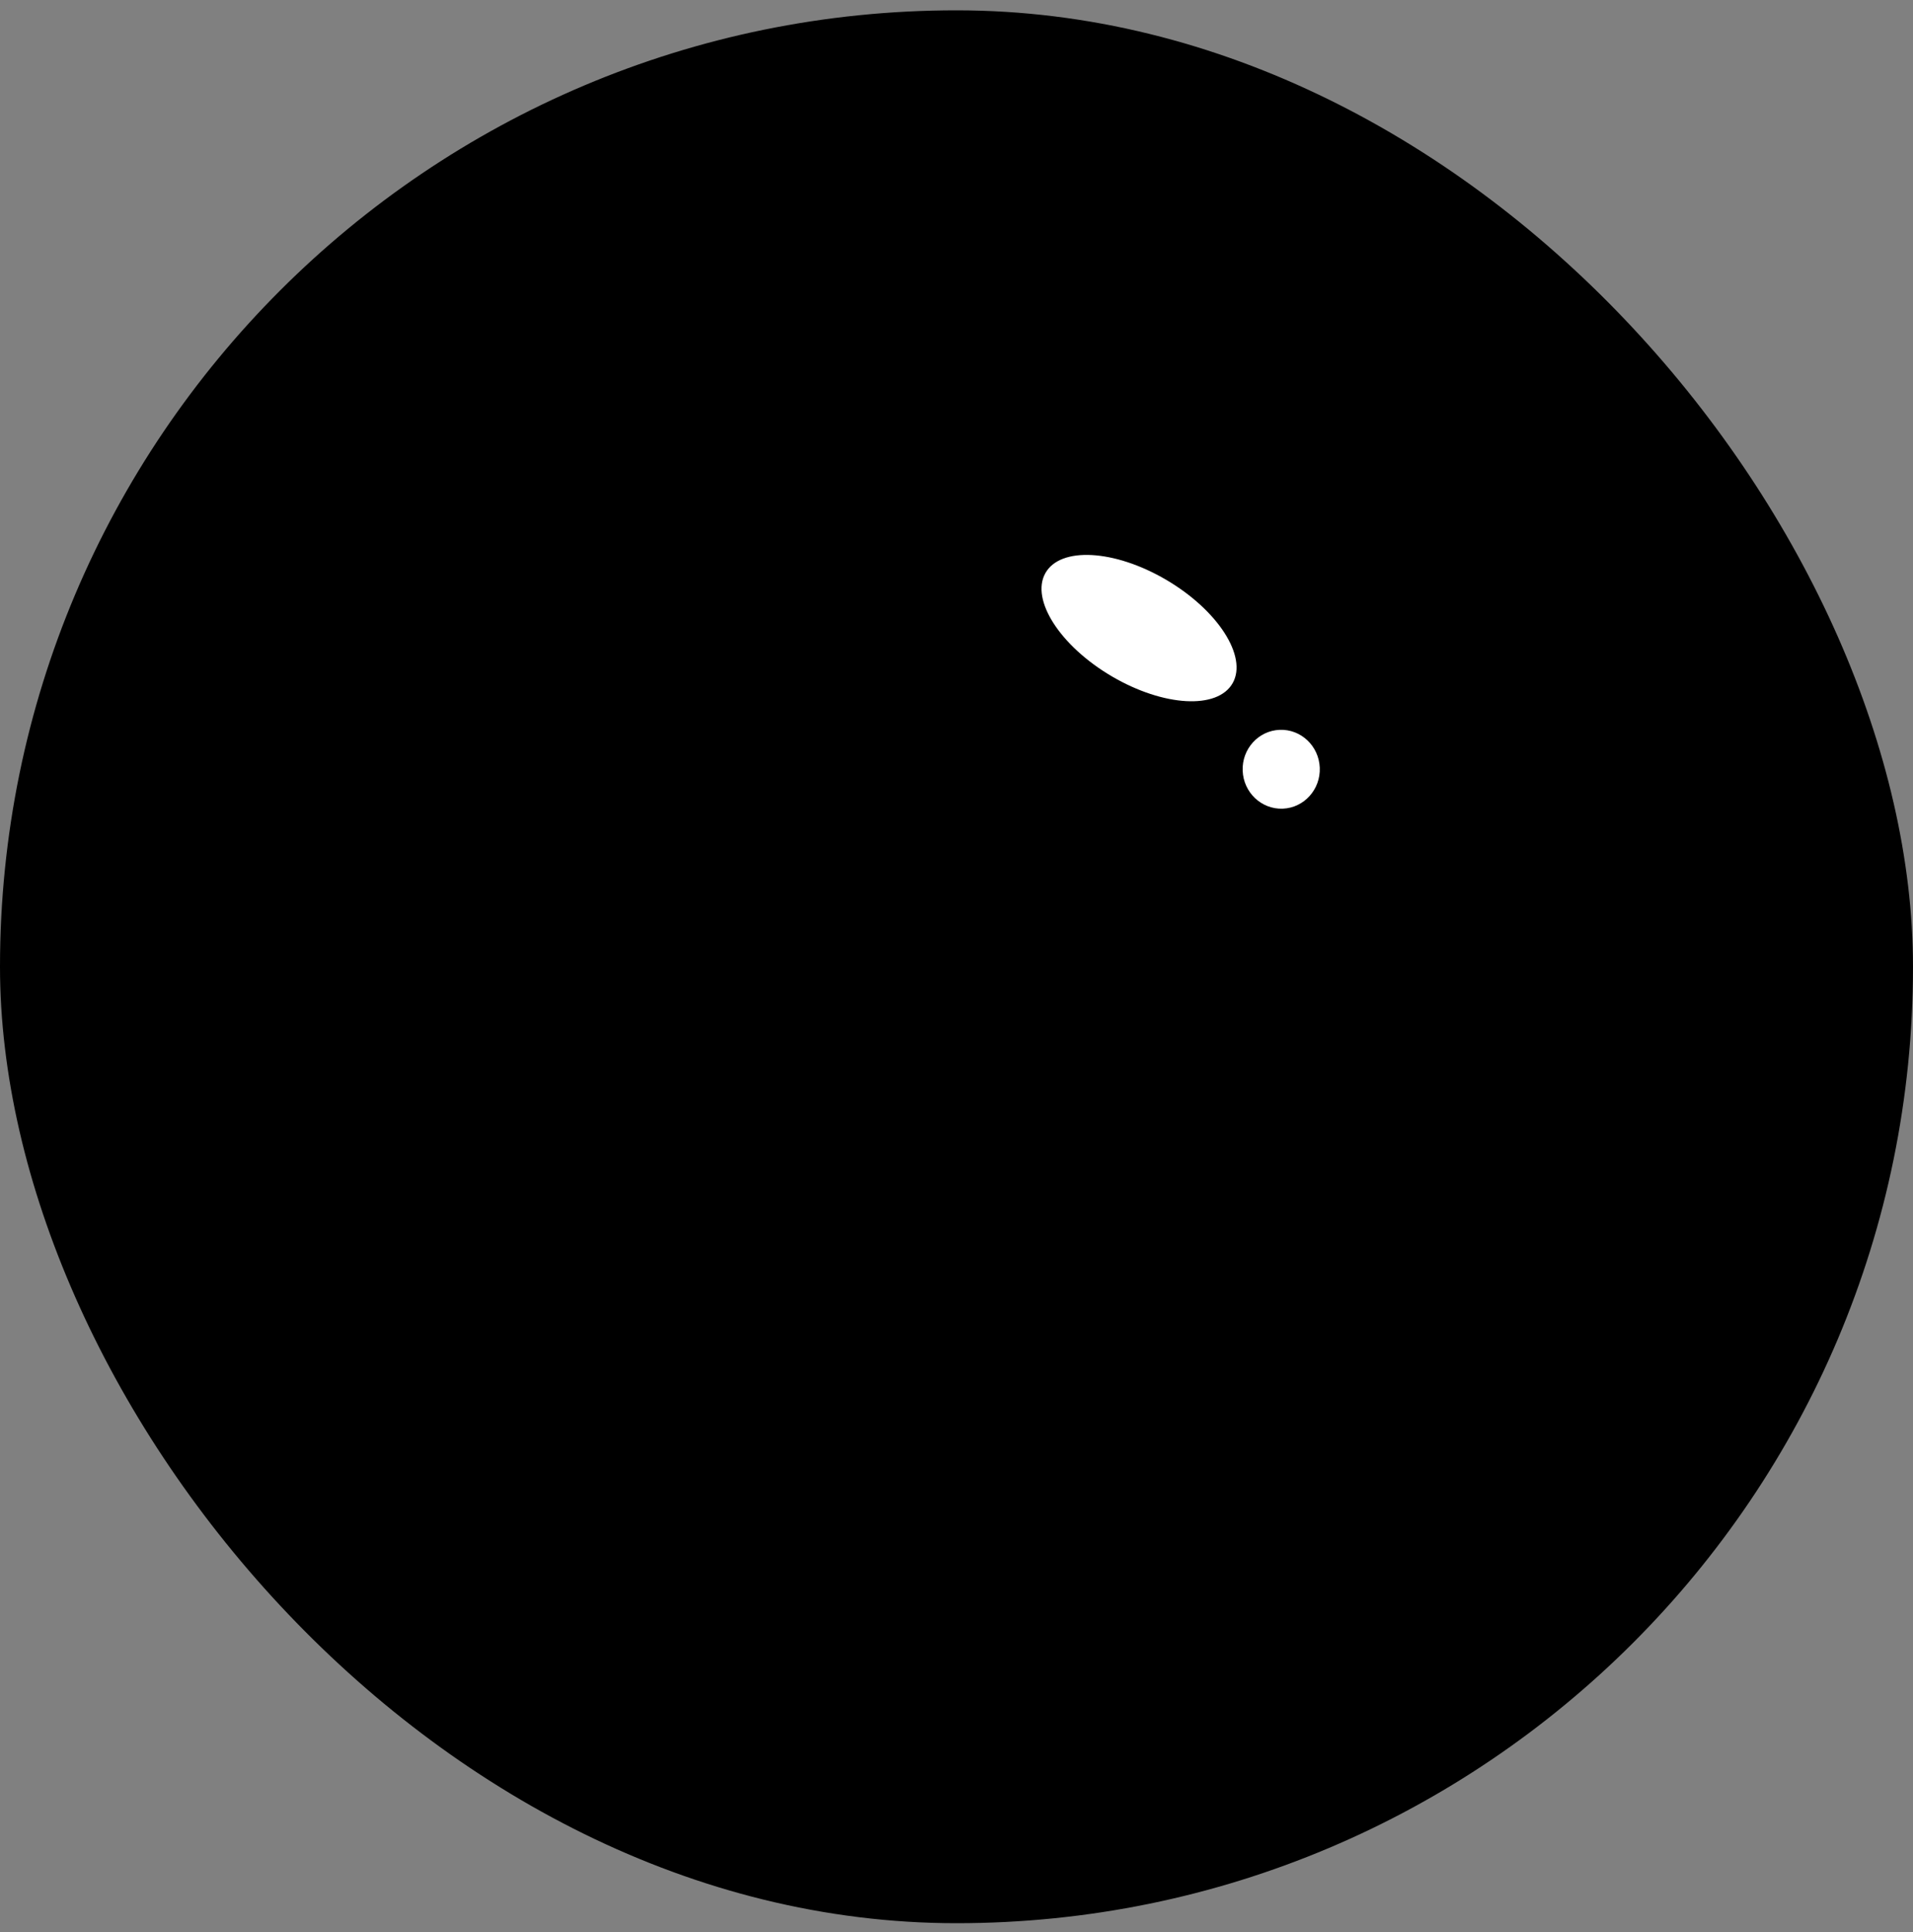 <svg width="100" height="101" viewBox="0 0 100 101" fill="none" xmlns="http://www.w3.org/2000/svg">
<rect x="0" y="0" width="100" height="101" fill="#808080" stroke="none"/>
<rect y="0.54" width="100" height="100" rx="50" fill="#FCDFD0" style="fill:#FCDFD0;fill:color(display-p3 0.988 0.875 0.816);fill-opacity:1;"/>
<g clip-path="url(#clip0_729_7861)">
<path d="M40.149 75.695C7.988 58.839 25.134 39.126 37.243 32.587C73.812 7.885 75.507 55.594 75.507 57.047C75.507 58.5 80.351 96.764 40.149 75.695Z" fill="url(#paint0_radial_729_7861)" style=""/>
<path d="M64.439 35.707C65.219 34.312 63.66 31.894 60.956 30.308C58.251 28.722 55.425 28.567 54.645 29.963C53.864 31.359 55.423 33.776 58.127 35.362C60.832 36.948 63.658 37.103 64.439 35.707Z" fill="white" style="fill:white;fill-opacity:1;"/>
<path d="M67.057 42.275C68.169 42.23 69.034 41.271 68.989 40.133C68.943 38.995 68.004 38.109 66.892 38.154C65.779 38.198 64.914 39.157 64.959 40.295C65.005 41.433 65.944 42.319 67.057 42.275Z" fill="white" style="fill:white;fill-opacity:1;"/>
<path d="M17.418 31.325C17.418 32.409 20.857 35.608 25.473 36.316C27.476 36.623 29.381 35.644 30.932 34.34C32.113 33.347 33.549 32.19 34.775 31.35C37.393 29.555 41.987 27.192 41.987 27.192C47.704 24.494 41.42 13.822 40.333 14.335C39.546 14.706 38.323 18.452 37.708 20.49C37.63 20.749 37.21 20.712 37.173 20.444C36.931 18.683 36.385 15.825 35.379 15.825C33.926 15.825 32.407 24.803 32.473 25.981C32.539 27.16 27.894 15.842 27.456 15.825C27.019 15.808 25.555 16.774 25.363 17.239C25.172 17.705 31.423 27.939 30.294 27.192C29.164 26.445 22.302 22.809 20.849 24.301C19.801 25.376 22.61 27.91 24.26 29.24C24.471 29.41 24.273 29.821 24.006 29.773C20.346 29.113 17.417 30.151 17.418 31.325Z" fill="url(#paint1_radial_729_7861)" style=""/>
</g>
<defs>
<radialGradient id="paint0_radial_729_7861" cx="0" cy="0" r="1" gradientUnits="userSpaceOnUse" gradientTransform="translate(68.484 28.228) rotate(123.883) scale(79.93 76.379)">
<stop offset="0.389" stop-color="#ED1C24" style="stop-color:#ED1C24;stop-color:color(display-p3 0.929 0.11 0.141);stop-opacity:1;"/>
<stop offset="1" stop-color="#812990" style="stop-color:#812990;stop-color:color(display-p3 0.506 0.161 0.565);stop-opacity:1;"/>
</radialGradient>
<radialGradient id="paint1_radial_729_7861" cx="0" cy="0" r="1" gradientUnits="userSpaceOnUse" gradientTransform="translate(39.873 16.689) rotate(111.525) scale(34.82 66.697)">
<stop offset="0.258" stop-color="#0DB14B" style="stop-color:#0DB14B;stop-color:color(display-p3 0.051 0.694 0.294);stop-opacity:1;"/>
<stop offset="1" stop-color="#802A8D" style="stop-color:#802A8D;stop-color:color(display-p3 0.502 0.165 0.553);stop-opacity:1;"/>
</radialGradient>
<clipPath id="clip0_729_7861">
<rect width="58.607" height="69.263" fill="white" style="fill:white;fill-opacity:1;" transform="translate(17 12.54)"/>
</clipPath>
</defs>
</svg>
